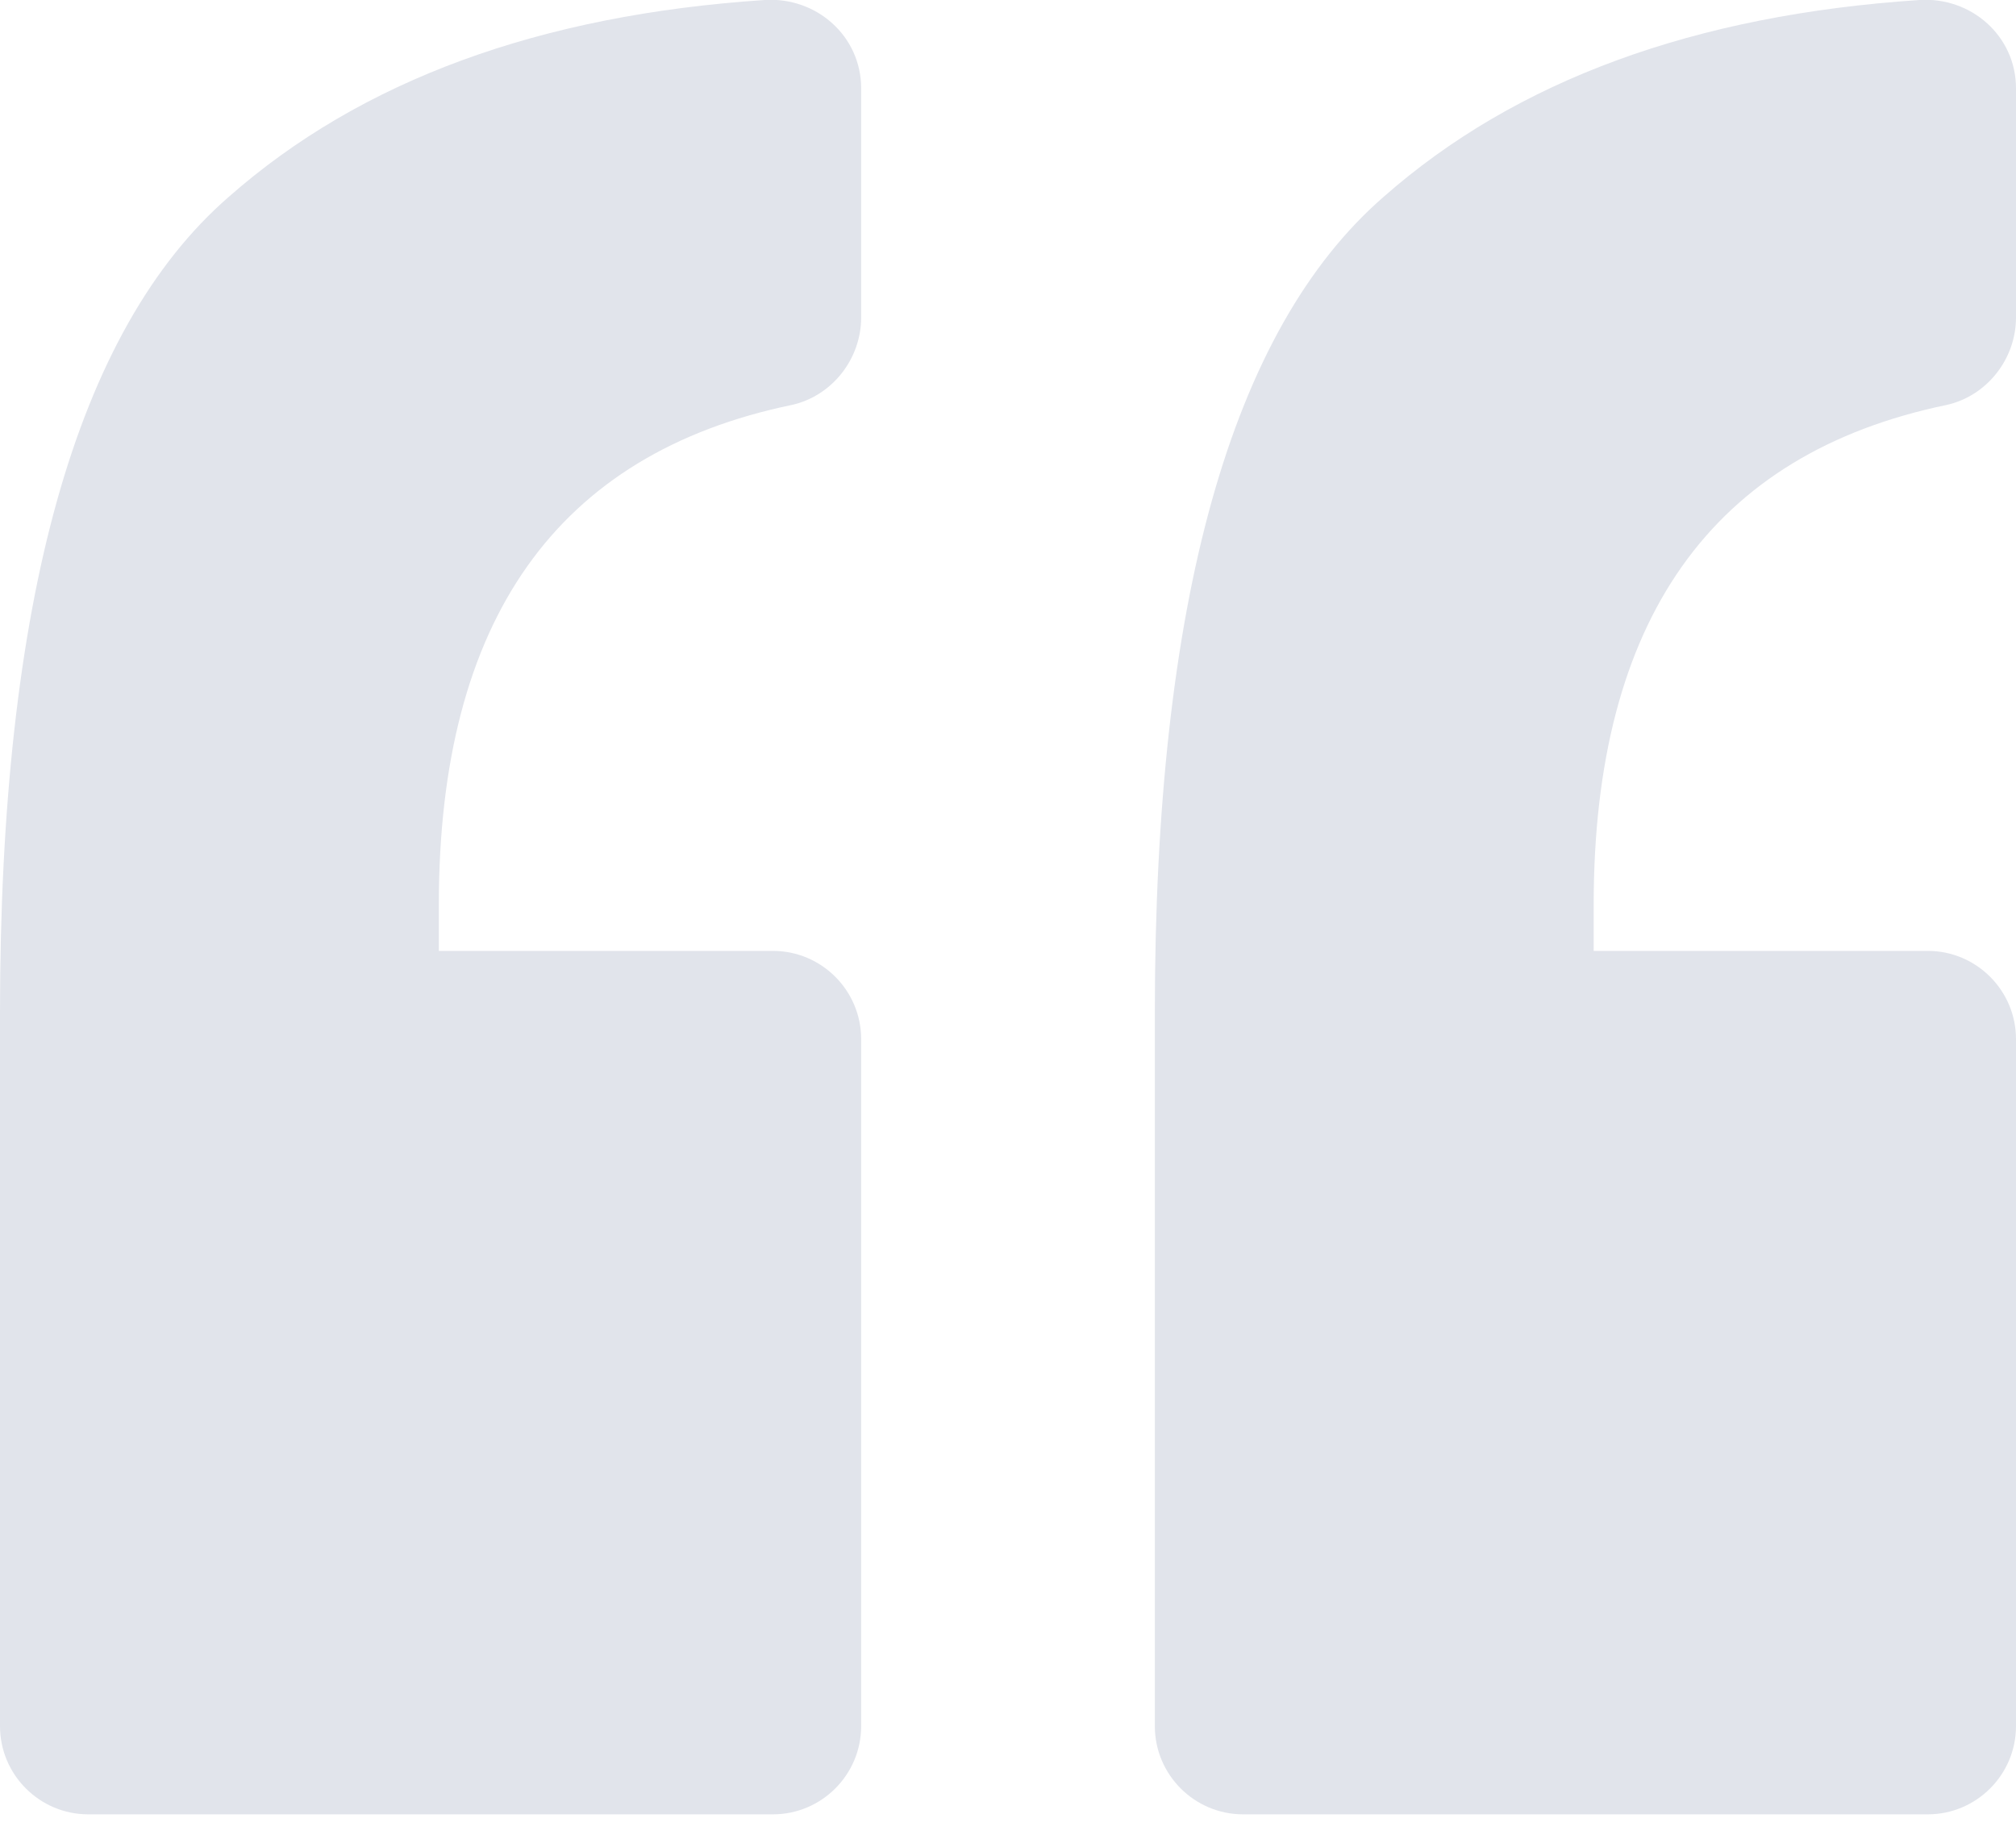 <?xml version="1.0" encoding="UTF-8"?> <svg xmlns="http://www.w3.org/2000/svg" width="80" height="73" viewBox="0 0 80 73" fill="none"><g clip-path="url(#clip0_60_516)"><path d="M34.173 3.503V12.602C34.173 14.239 33.028 15.712 31.424 16.072C22.095 18.003 17.414 24.615 17.414 35.908V37.742H30.671C32.602 37.742 34.173 39.313 34.173 41.244V68.511C34.173 70.442 32.602 72.013 30.671 72.013H3.502C1.571 72.013 0 70.442 0 68.511V40.197C0 23.895 3.011 13.093 9.067 7.823C14.337 3.175 21.44 0.589 30.344 5.58225e-05C32.406 -0.131 34.173 1.44 34.173 3.503ZM80 3.503V12.602C80 14.239 78.854 15.712 77.25 16.072C67.921 18.003 63.241 24.615 63.241 35.908V37.742H76.498C78.429 37.742 80 39.313 80 41.244V68.511C80 70.442 78.429 72.013 76.498 72.013H49.329C47.398 72.013 45.827 70.442 45.827 68.511V40.197C45.827 23.895 48.838 13.093 54.894 7.823C60.164 3.175 67.267 0.589 76.17 5.58225e-05C78.232 -0.131 80 1.44 80 3.503Z" fill="#E1E4EB"></path></g><defs><clipPath id="clip0_60_516"><rect width="80" height="72.013" fill="white"></rect></clipPath></defs></svg> 